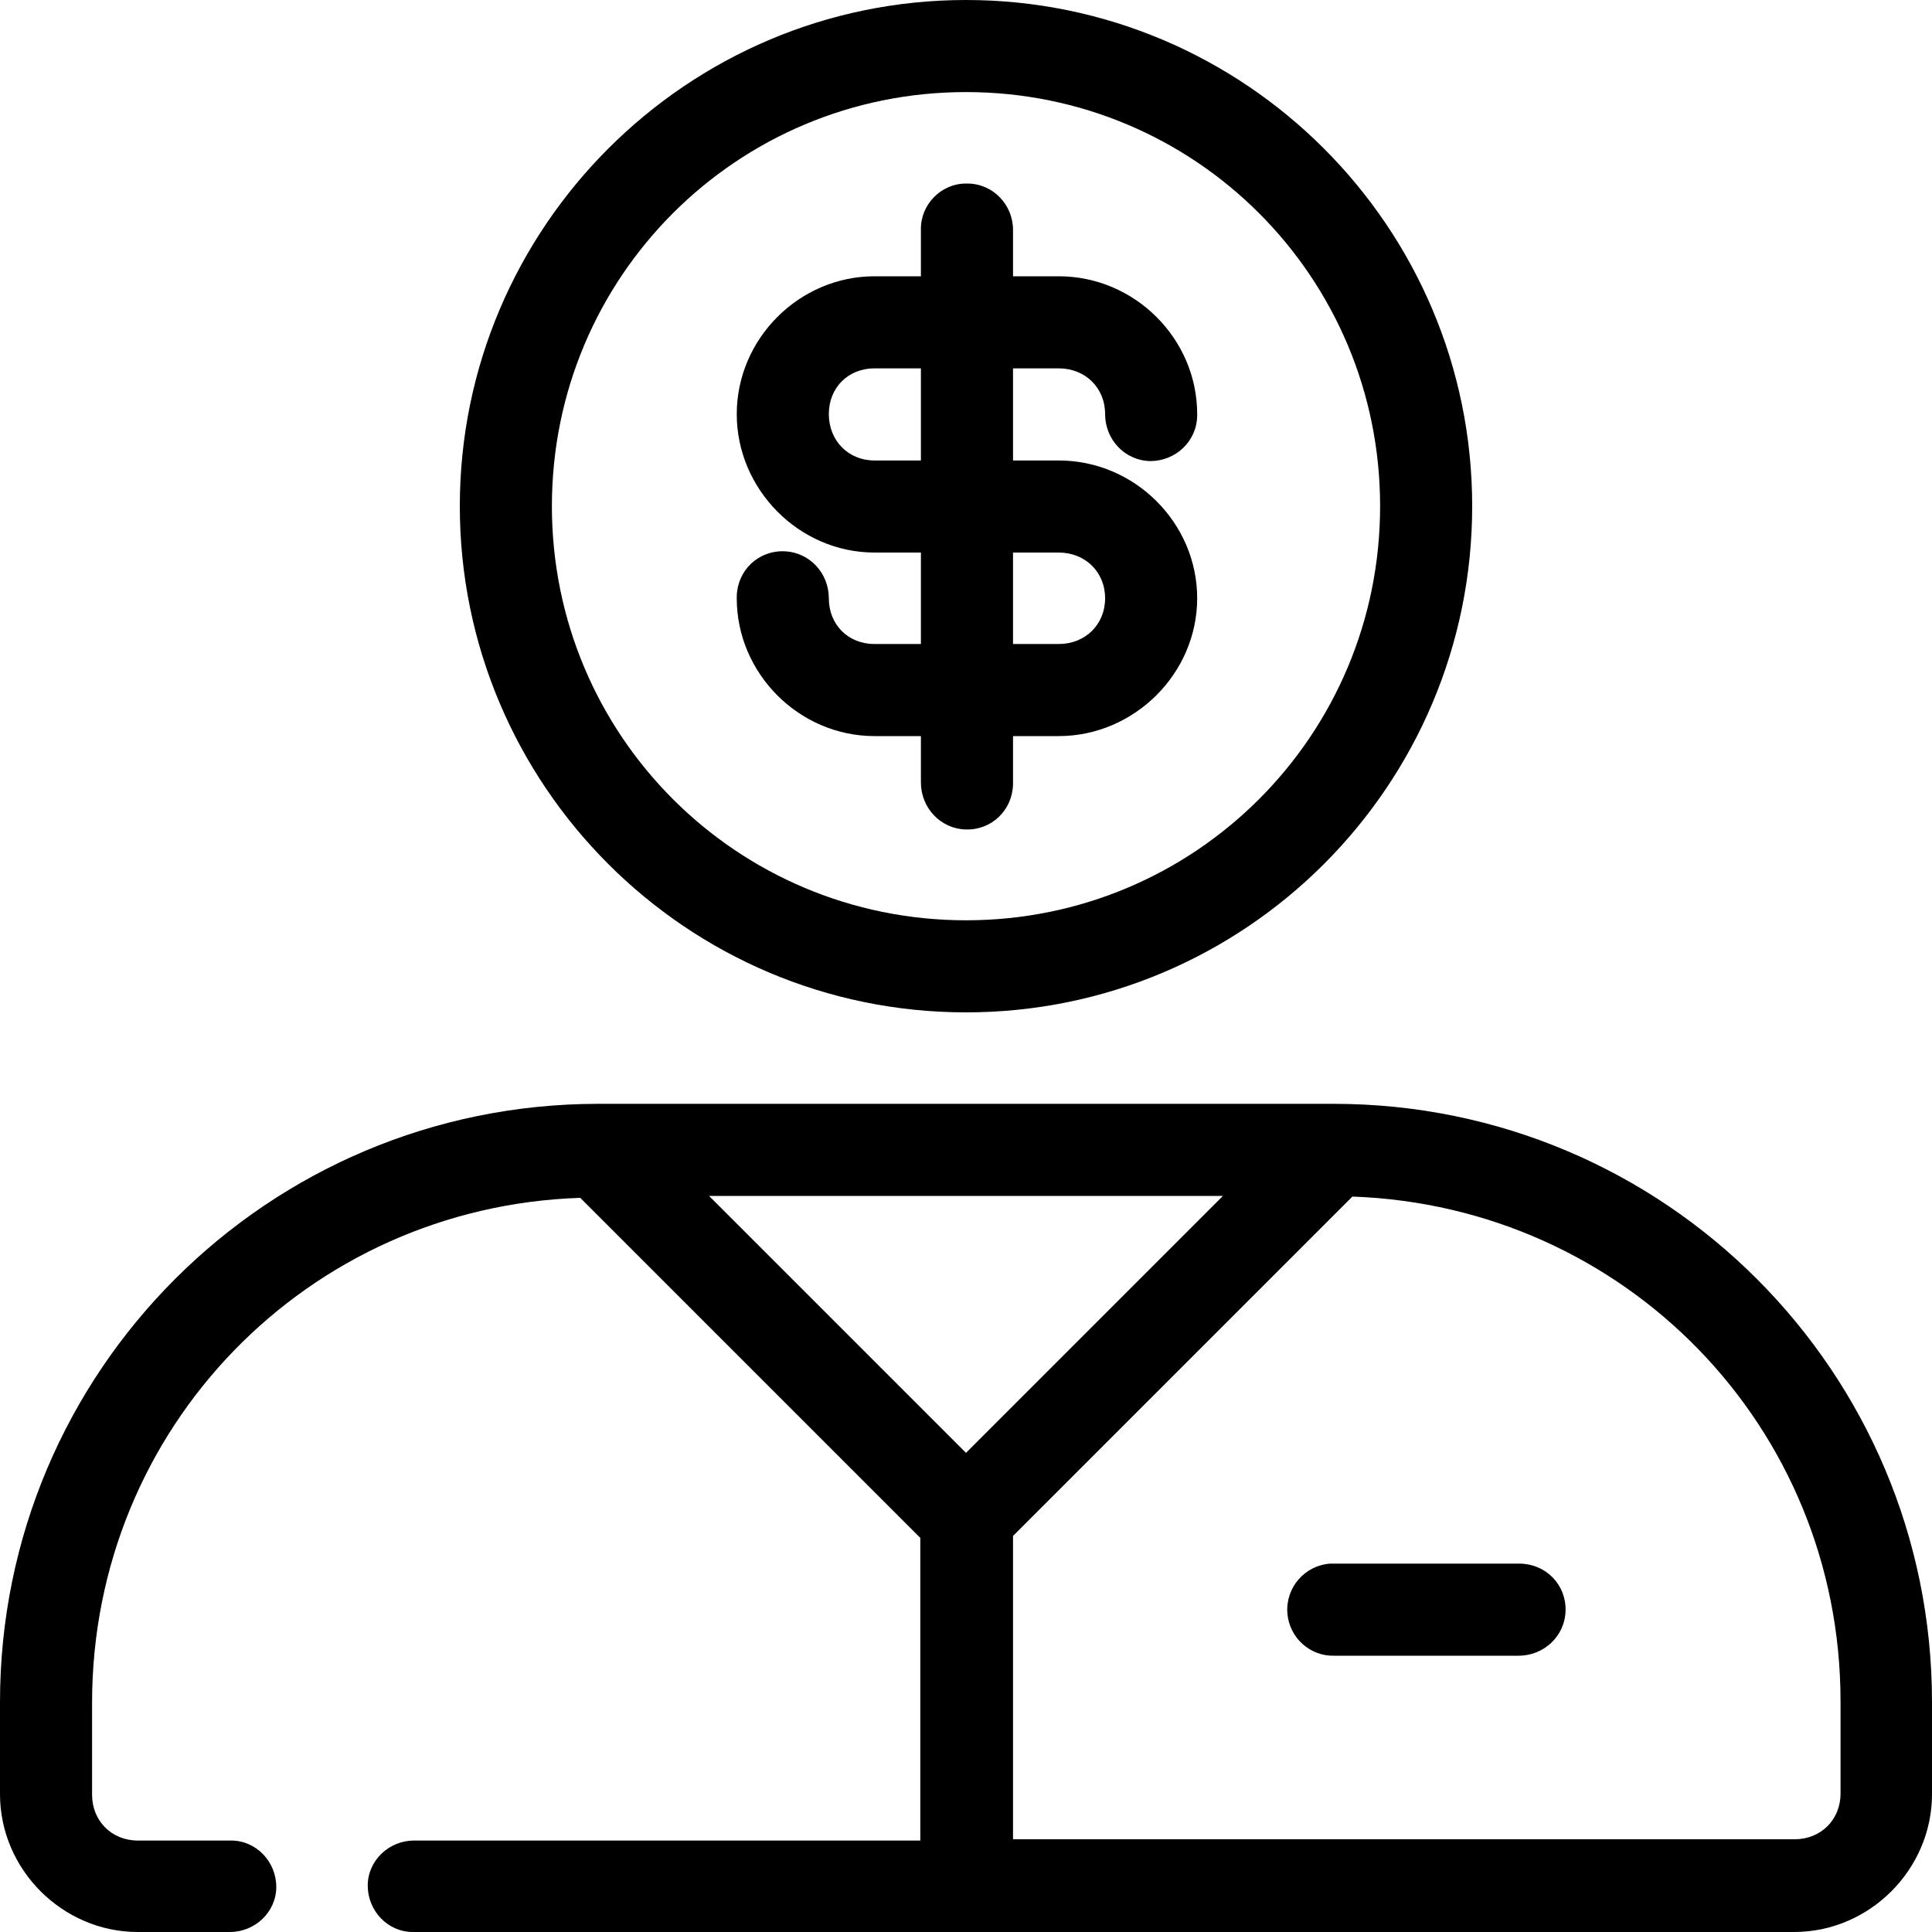<svg width="50" height="50" viewBox="0 0 50 50" fill="none" xmlns="http://www.w3.org/2000/svg">
<g id="a" clip-path="url(#clip0_143_224)">
<path id="Vector" fill-rule="evenodd" clip-rule="evenodd" d="M25 0C17.783 0 11.9 5.883 11.9 13.1C11.9 20.317 17.767 26.2 25 26.2C32.233 26.2 38.1 20.333 38.1 13.1C38.1 5.867 32.217 0 25 0ZM25 2.383C30.933 2.383 35.717 7.167 35.717 13.1C35.717 19.033 30.933 23.817 25 23.817C19.067 23.817 14.283 19.033 14.283 13.1C14.283 7.167 19.067 2.383 25 2.383ZM25 4.75C24.35 4.75 23.817 5.3 23.833 5.95V7.15H22.633C20.683 7.15 19.067 8.767 19.067 10.717C19.067 12.667 20.683 14.3 22.633 14.3H23.833V16.667H22.633C21.95 16.667 21.45 16.167 21.45 15.483C21.45 14.833 20.95 14.283 20.283 14.267C19.617 14.25 19.083 14.767 19.067 15.433C19.067 15.45 19.067 15.467 19.067 15.483C19.067 17.433 20.683 19.05 22.633 19.05H23.833V20.25C23.833 20.9 24.333 21.45 25 21.467C25.667 21.483 26.2 20.967 26.217 20.3C26.217 20.283 26.217 20.267 26.217 20.25V19.05H27.4C29.35 19.05 30.983 17.433 30.983 15.483C30.983 13.533 29.367 11.917 27.4 11.917H26.217V9.533H27.4C28.083 9.533 28.6 10.033 28.6 10.717C28.6 11.367 29.1 11.917 29.767 11.933C30.417 11.933 30.967 11.433 30.983 10.767C30.983 10.75 30.983 10.733 30.983 10.717C30.983 8.767 29.367 7.15 27.4 7.15H26.217V5.95C26.217 5.3 25.7 4.75 25.033 4.75C25.033 4.75 25.017 4.75 25 4.75ZM22.633 9.533H23.833V11.917H22.633C21.95 11.917 21.45 11.4 21.45 10.717C21.45 10.033 21.95 9.533 22.633 9.533ZM26.217 14.3H27.4C28.083 14.3 28.6 14.8 28.6 15.483C28.6 16.167 28.083 16.667 27.4 16.667H26.217V14.3Z" fill="black"/>
<path id="Vector_2" fill-rule="evenodd" clip-rule="evenodd" d="M15.483 28.567C6.933 28.567 0 35.483 0 44.05V46.433C0 48.383 1.617 50 3.567 50H5.95C6.6 50 7.15 49.483 7.15 48.833C7.15 48.183 6.633 47.633 5.983 47.633C5.983 47.633 5.967 47.633 5.95 47.633H3.567C2.883 47.633 2.383 47.117 2.383 46.45V44.067C2.383 36.95 7.967 31.233 15.017 31L23.817 39.8V47.633H10.717C10.067 47.633 9.517 48.15 9.517 48.8C9.517 49.45 10.033 50 10.683 50C10.683 50 10.7 50 10.717 50H46.433C48.383 50 50 48.383 50 46.433V44.05C50 35.5 43.083 28.567 34.517 28.567H15.467H15.483ZM18.35 30.95H31.65L25 37.6L18.35 30.95ZM35 30.967C42.05 31.217 47.633 36.917 47.633 44.033V46.417C47.633 47.1 47.117 47.6 46.45 47.6H26.217V39.75L35.017 30.95L35 30.967ZM34.417 40.467C33.767 40.517 33.267 41.083 33.317 41.75C33.367 42.383 33.9 42.867 34.533 42.85H39.3C39.95 42.85 40.5 42.35 40.517 41.683C40.533 41.017 40.017 40.483 39.35 40.467C39.333 40.467 39.317 40.467 39.3 40.467H34.533C34.533 40.467 34.45 40.467 34.417 40.467Z" fill="black"/>
</g>
<defs>
<clipPath id="clip0_143_224">
<rect width="50" height="50" fill="white"/>
</clipPath>
</defs>
</svg>
